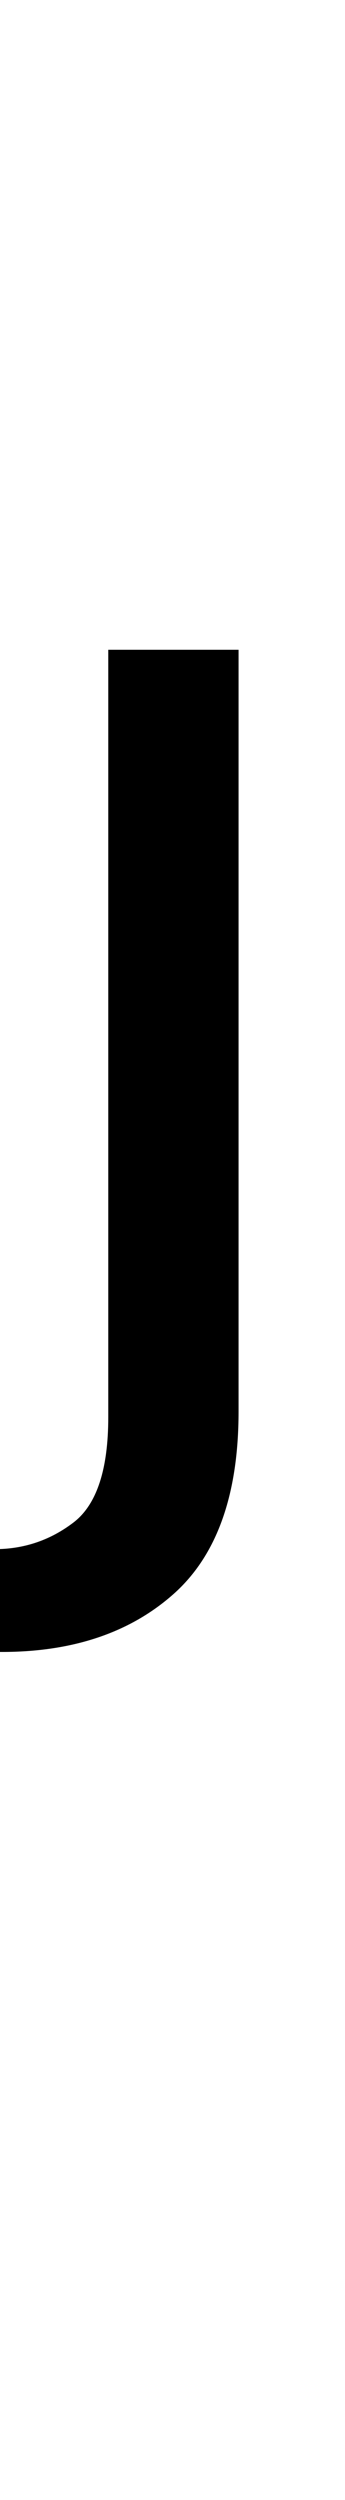<?xml version="1.0" encoding="UTF-8" standalone="no"?>
<!DOCTYPE svg PUBLIC "-//W3C//DTD SVG 1.1//EN" "http://www.w3.org/Graphics/SVG/1.1/DTD/svg11.dtd">
 <svg xmlns="http://www.w3.org/2000/svg" xmlns:xlink="http://www.w3.org/1999/xlink" width="37.6" height="272.4"><path fill="black" d="M0.20 180L0.20 180Q-3.20 180-5.70 179.50Q-8.20 179-10 178.40L-10 178.40L-10 167.60Q-8 168-5.60 168.40Q-3.20 168.80-0.60 168.80L-0.60 168.80Q4.20 168.80 8 165.90Q11.80 163 11.80 154.40L11.80 154.40L11.80 70.80L26 70.80L26 153.80Q26 167.40 18.90 173.70Q11.80 180 0.20 180Z"/></svg>